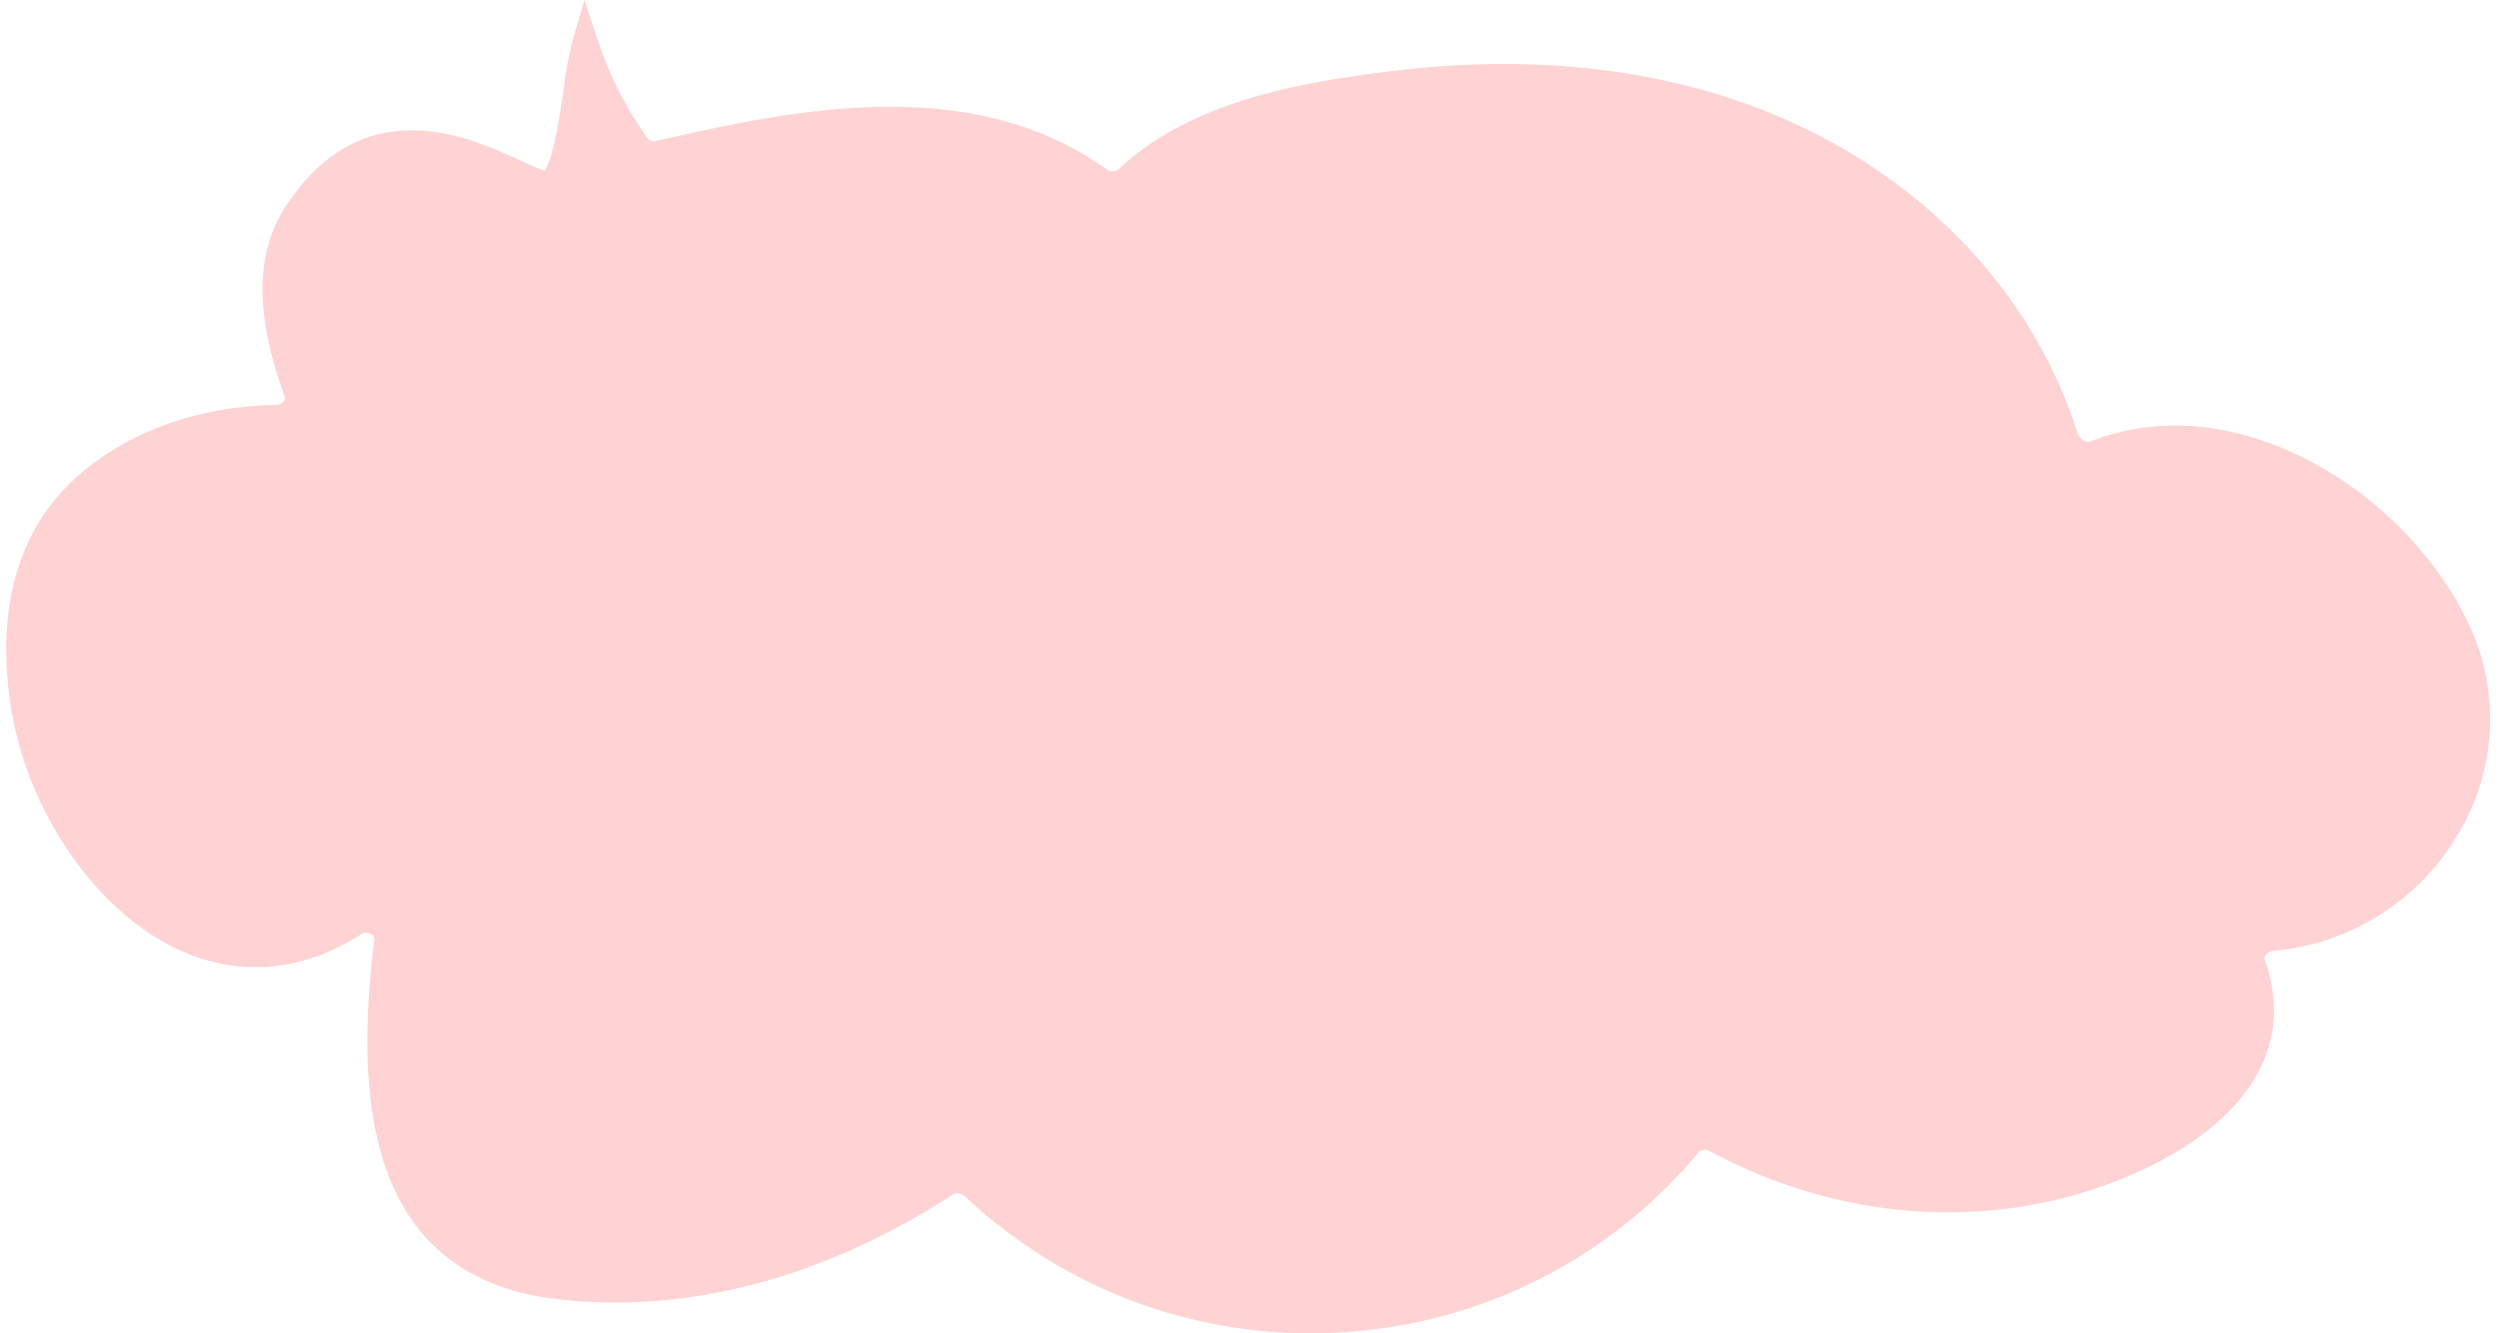 <?xml version="1.0" encoding="UTF-8" standalone="no"?><svg xmlns="http://www.w3.org/2000/svg" xmlns:xlink="http://www.w3.org/1999/xlink" data-name="Layer 3" fill="#ffd3d3" height="252.9" preserveAspectRatio="xMidYMid meet" version="1" viewBox="18.6 130.4 474.3 252.9" width="474.3" zoomAndPan="magnify"><g id="change1_1"><path d="M415.1,214.2a1.1,1.1,0,0,1-.94-.09,2.83,2.83,0,0,1-1.42-1.59c-9.9-31.08-36.42-55.39-70.95-65-17.61-4.92-37-6.2-57.62-3.81-19.65,2.28-39.69,6.11-53.17,18.63a2.07,2.07,0,0,1-2,.5c-26.34-19.15-60.71-11.39-85.81-5.72a1.74,1.74,0,0,1-2-.87,68.92,68.92,0,0,1-9-17.72l-2.72-8.11-2.39,8.22a72,72,0,0,0-1.51,8.46c-.75,5.18-1.85,12.8-3.64,15.69a45.9,45.9,0,0,1-4.49-1.9c-9.72-4.48-30-13.81-44.71,8.78-7.51,11.5-3.67,26.07-.13,36a.84.84,0,0,1-.16.8,1.72,1.72,0,0,1-1.26.73c-15.34.27-29.07,5.34-38.65,14.27C19,234.07,18.64,252.05,20.73,264.92c3.24,20,16.54,38.92,32.33,45.93,11.32,5,23.19,3.85,34.35-3.37a1.74,1.74,0,0,1,1.62.19c.19.13.64.45.59.87-2,16.55-3.27,40.24,8.27,54.88,6,7.57,14.79,12.1,26.22,13.44,24.75,2.92,50.81-3.95,75.34-19.87a2.09,2.09,0,0,1,2.27.43,95.43,95.43,0,0,0,65.47,25.93q3.06,0,6.15-.2A95.11,95.11,0,0,0,341,348.85a1.93,1.93,0,0,1,2-.05C363,359.62,385.79,363,407,358.41c14.5-3.15,32.57-11.15,39.79-24.16,3.74-6.73,4.24-14.06,1.48-21.79a.77.77,0,0,1,.08-.75,2.27,2.27,0,0,1,1.62-.92,45.15,45.15,0,0,0,35.19-22.52A42.11,42.11,0,0,0,487,248.86C475.17,223.63,442.73,203.19,415.1,214.2Z"/></g></svg>